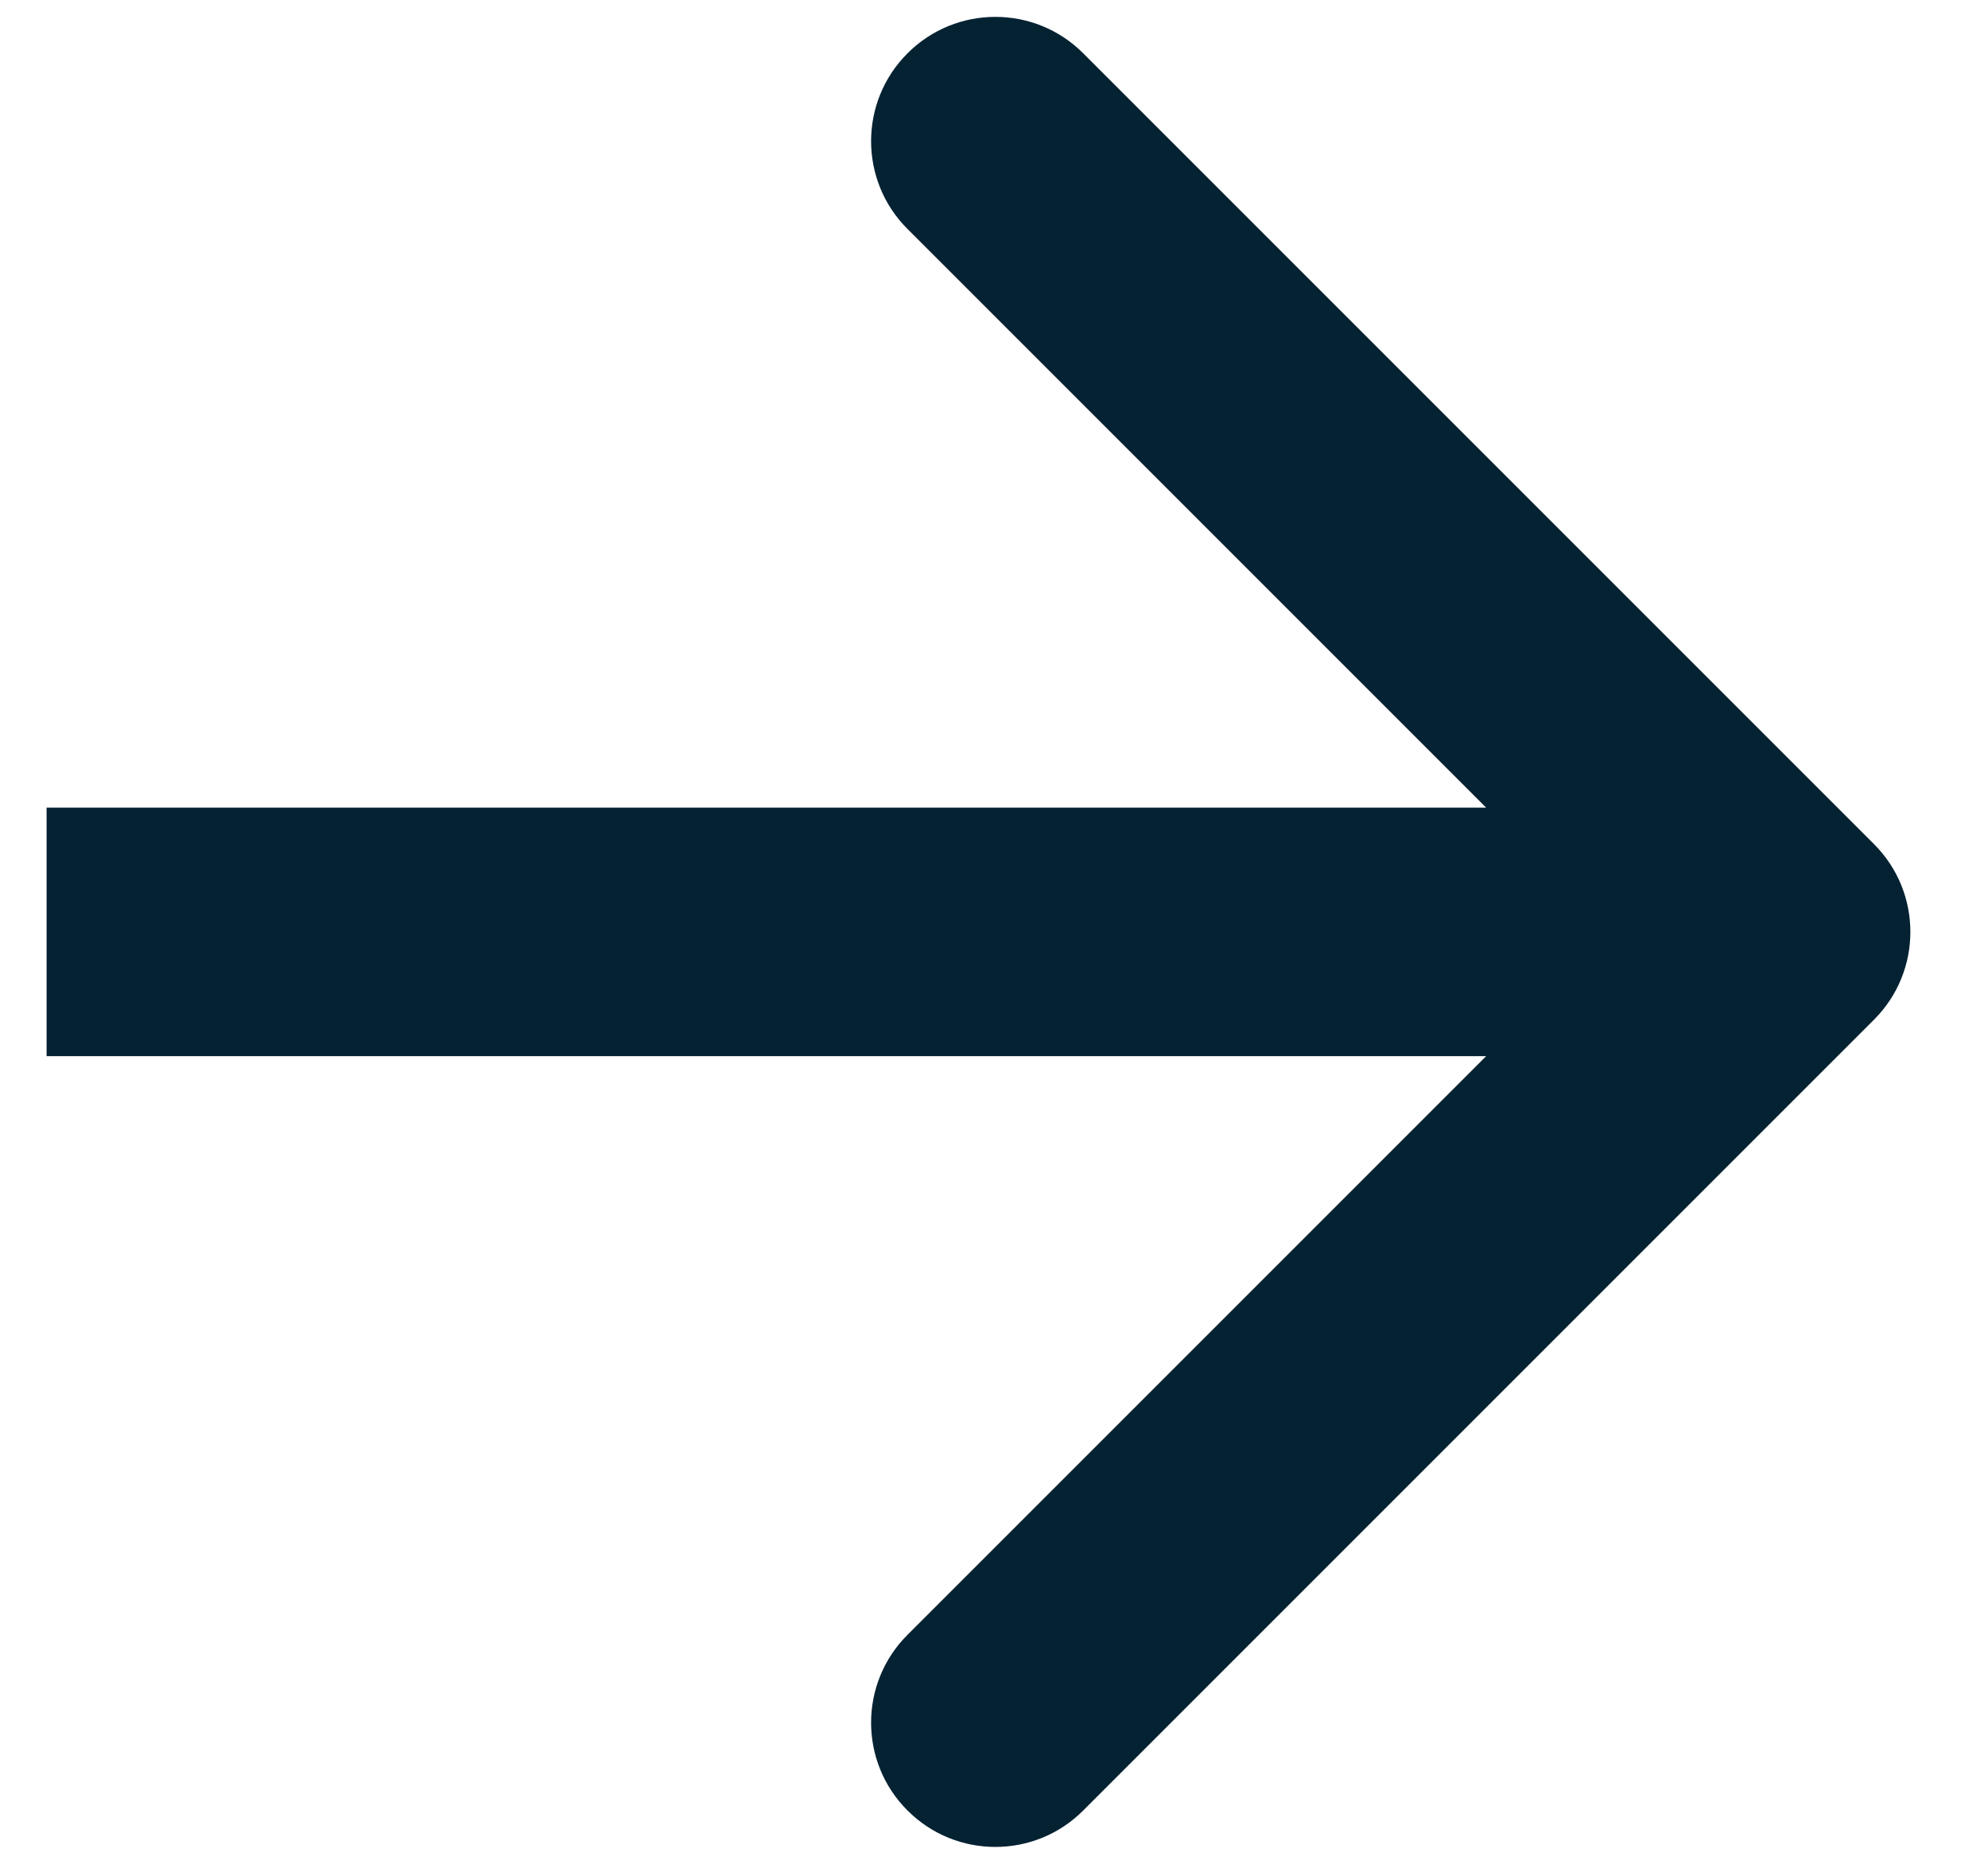 <svg width="16" height="15" viewBox="0 0 16 15" fill="none" xmlns="http://www.w3.org/2000/svg">
<path d="M15.082 8.207C15.473 7.817 15.473 7.183 15.082 6.793L8.718 0.429C8.328 0.038 7.694 0.038 7.304 0.429C6.913 0.819 6.913 1.453 7.304 1.843L12.961 7.5L7.304 13.157C6.913 13.547 6.913 14.181 7.304 14.571C7.694 14.962 8.328 14.962 8.718 14.571L15.082 8.207ZM0.375 8.5L14.375 8.5L14.375 6.5L0.375 6.5L0.375 8.5Z" fill="#052232"/>
</svg>
